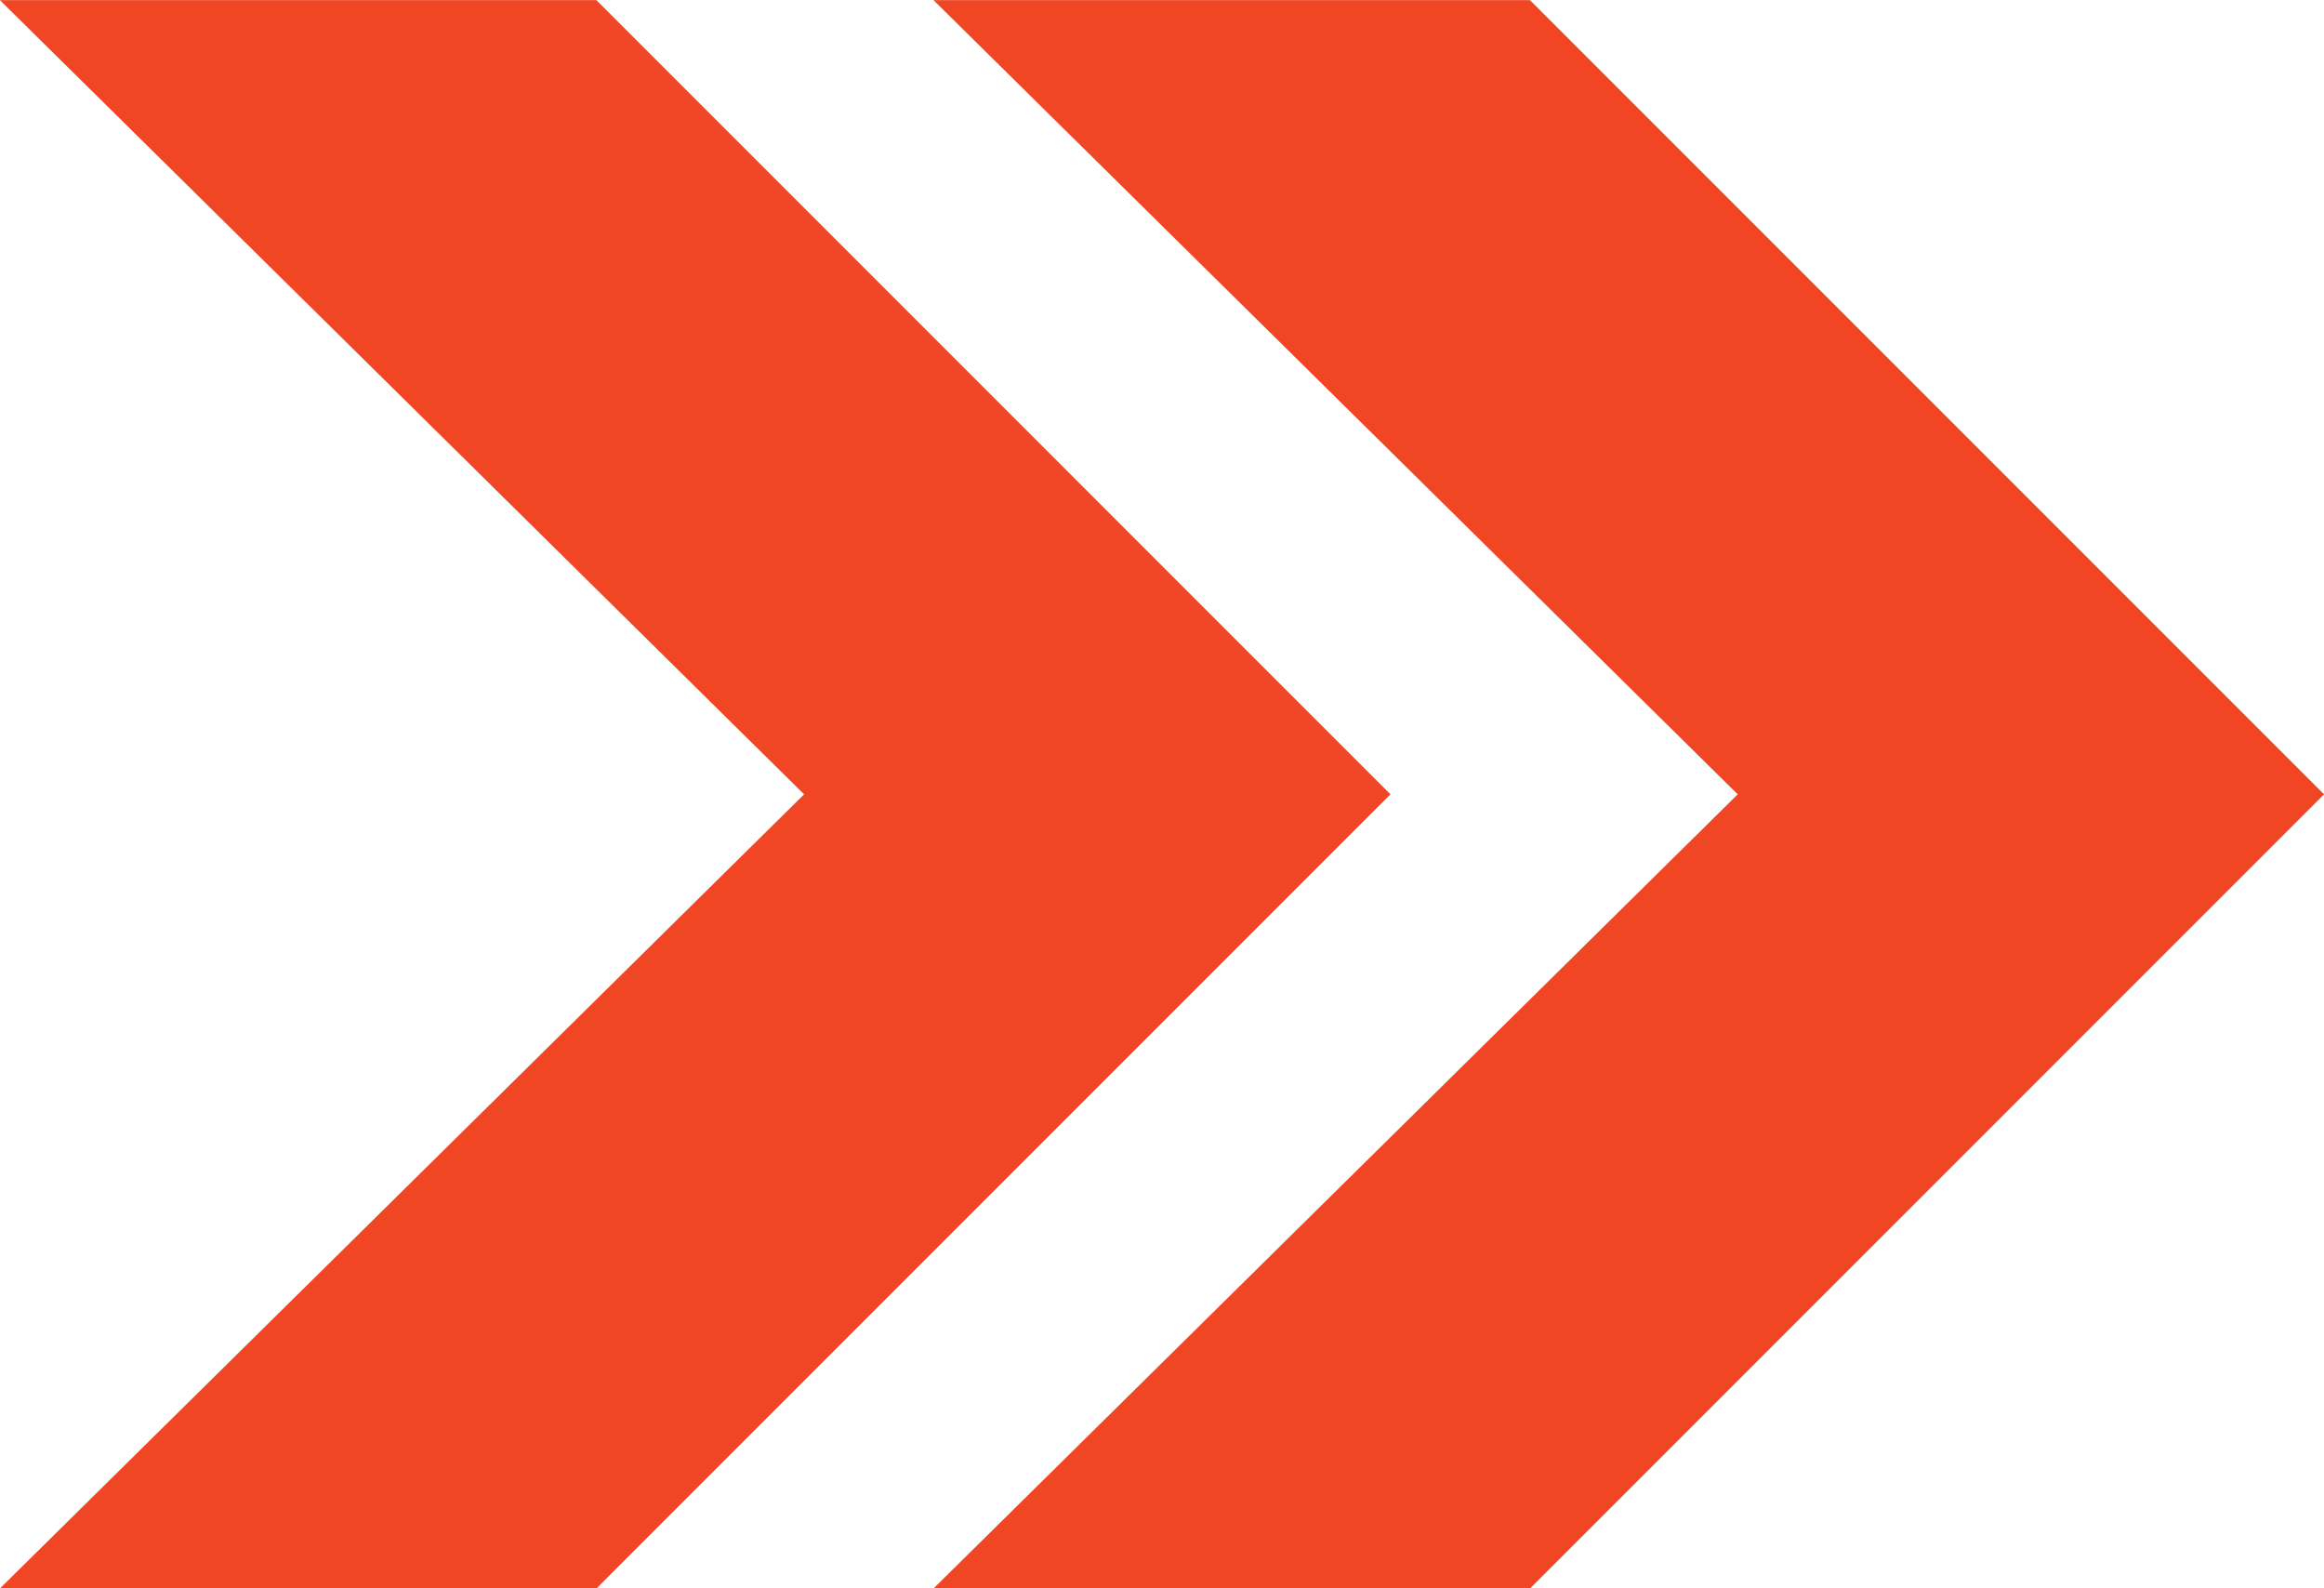 <?xml version="1.0" encoding="UTF-8"?><svg xmlns="http://www.w3.org/2000/svg" xmlns:xlink="http://www.w3.org/1999/xlink" fill="#000000" height="363.6" preserveAspectRatio="xMidYMid meet" version="1" viewBox="31.6 115.8 532.1 363.6" width="532.1" zoomAndPan="magnify"><g fill="#f14624" id="change1_1"><path d="M 310.172 257.852 L 168.145 115.824 L 31.566 115.824 L 215.703 297.641 L 31.566 479.453 L 168.145 479.453 L 310.172 337.43 L 349.961 297.641 L 310.172 257.852" fill="inherit"/><path d="M 523.926 257.852 L 381.898 115.824 L 245.32 115.824 L 429.461 297.641 L 245.32 479.453 L 381.898 479.453 L 523.926 337.43 L 563.715 297.641 L 523.926 257.852" fill="inherit"/></g></svg>